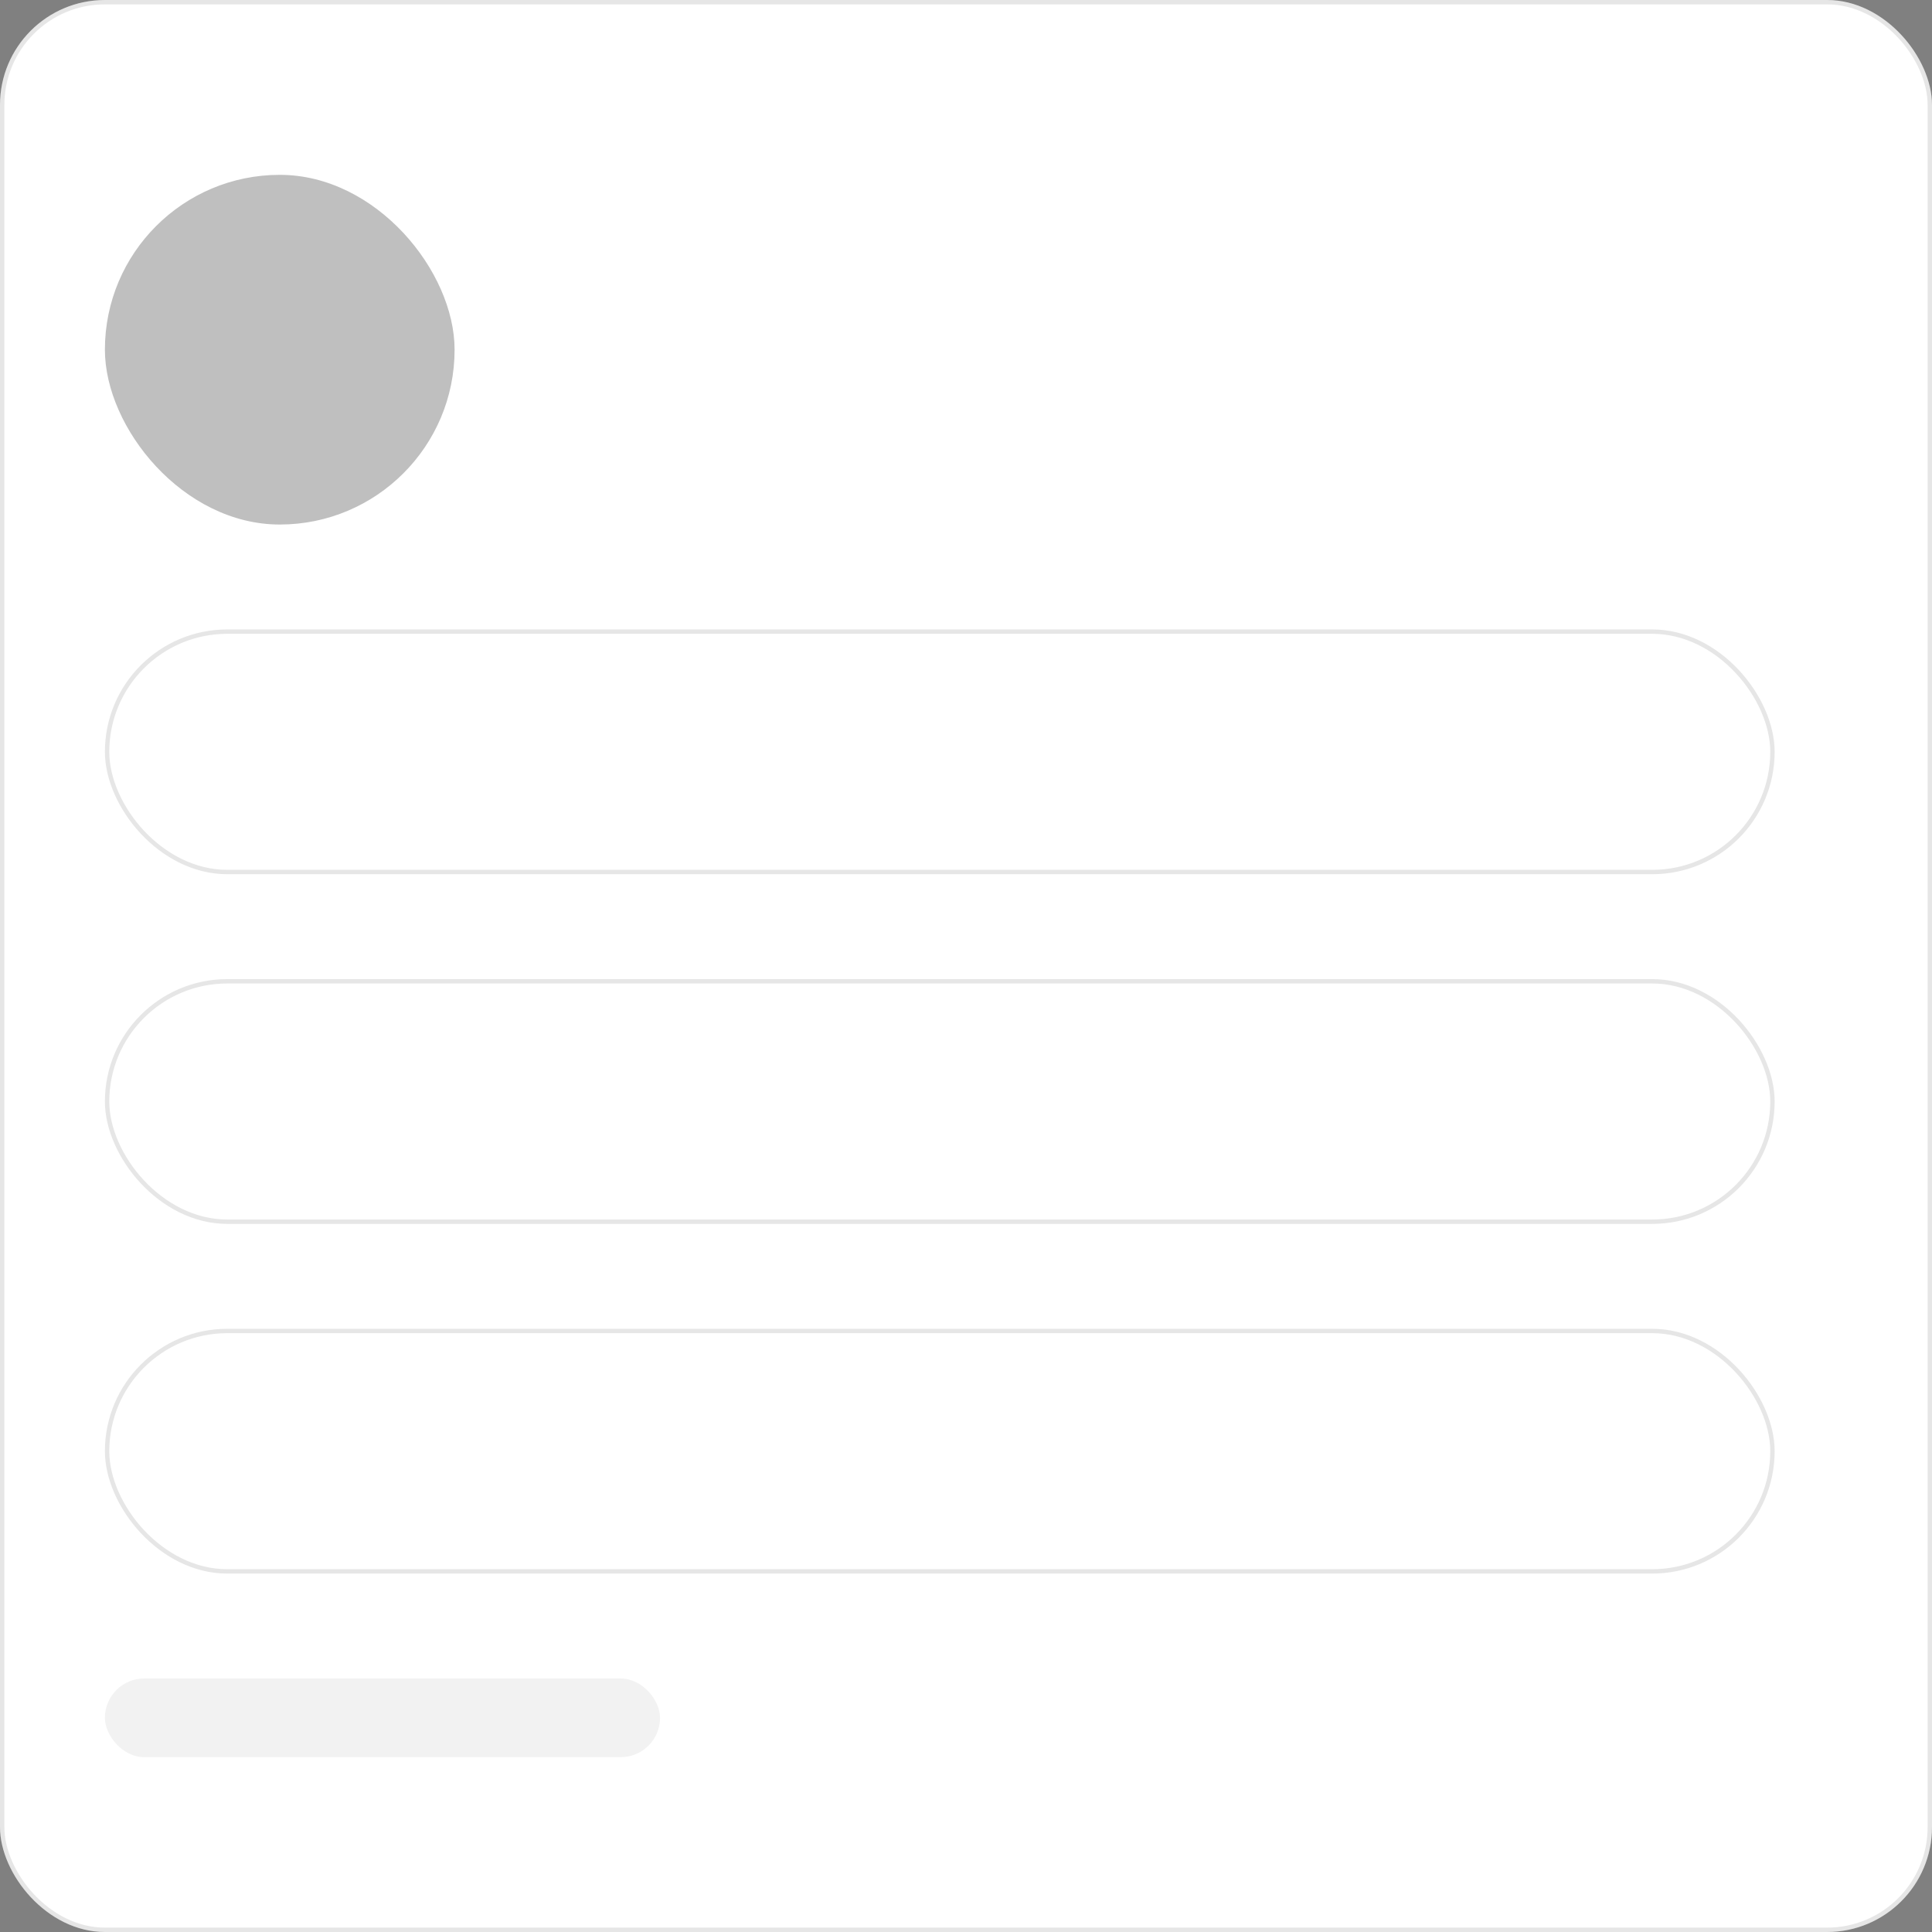 <svg width="442" height="442" viewBox="0 0 442 442" fill="none" xmlns="http://www.w3.org/2000/svg">
<rect x="0" y="0" width="442" height="442" fill="#808080" stroke="none"/>
<rect width="442" height="442" rx="24" fill="white"/>
<rect x="0.5" y="0.5" width="441" height="441" rx="23.5" stroke="black" stroke-opacity="0.1"/>
<rect x="24" y="40" width="80" height="80" rx="40" fill="black" fill-opacity="0.25"/>
<rect x="24" y="144" width="382" height="56" rx="28" fill="white"/>
<rect x="24.5" y="144.5" width="381" height="55" rx="27.5" stroke="black" stroke-opacity="0.1"/>
<rect x="24" y="224" width="382" height="56" rx="28" fill="white"/>
<rect x="24.5" y="224.5" width="381" height="55" rx="27.5" stroke="black" stroke-opacity="0.1"/>
<rect x="24" y="304" width="382" height="56" rx="28" fill="white"/>
<rect x="24.5" y="304.5" width="381" height="55" rx="27.5" stroke="black" stroke-opacity="0.1"/>
<rect x="24" y="384" width="127" height="18" rx="9" fill="#F2F2F2"/>
</svg>
